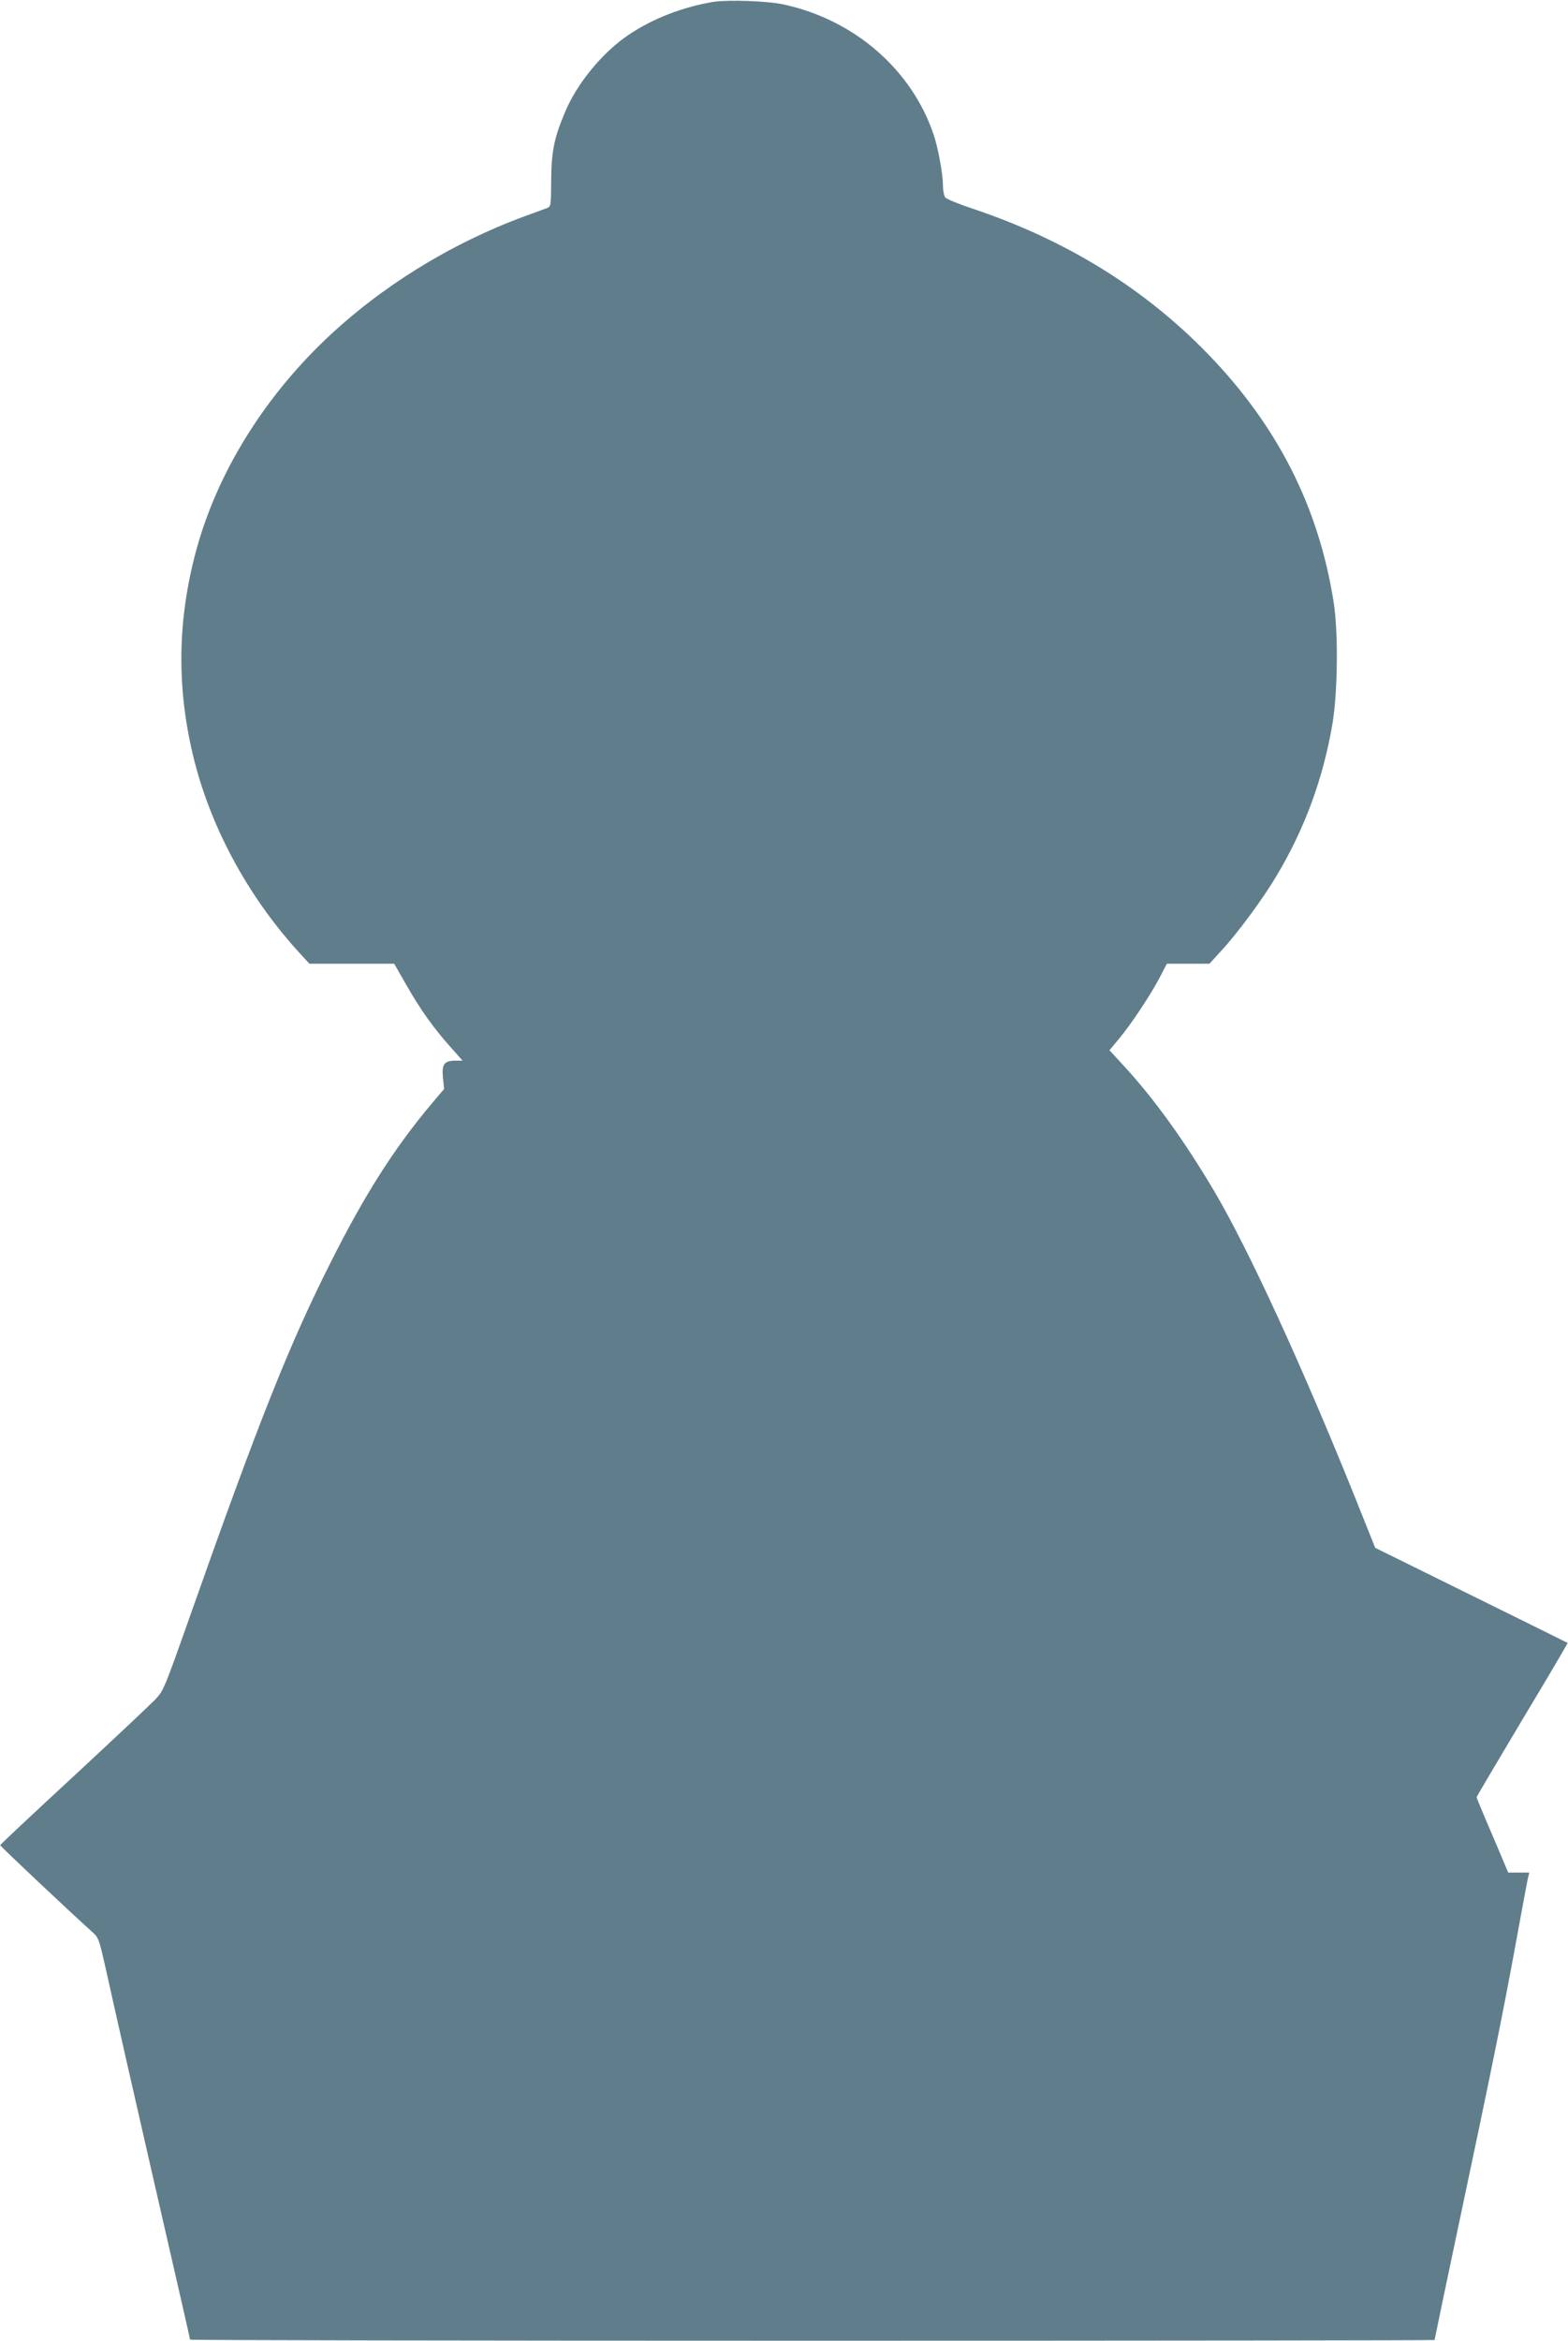<?xml version="1.0" standalone="no"?>
<!DOCTYPE svg PUBLIC "-//W3C//DTD SVG 20010904//EN"
 "http://www.w3.org/TR/2001/REC-SVG-20010904/DTD/svg10.dtd">
<svg version="1.0" xmlns="http://www.w3.org/2000/svg"
 width="858pt" height="1280pt" viewBox="0 0 858 1280"
 preserveAspectRatio="xMidYMid meet">
<g transform="translate(0,1280) scale(0.1,-0.1)"
fill="#607d8b" stroke="none">
<path d="M3905 12790 c-166 -27 -335 -92 -466 -181 -144 -97 -283 -267 -348
-424 -59 -140 -74 -215 -75 -372 -1 -142 -1 -143 -26 -152 -14 -5 -68 -25
-120 -44 -407 -150 -788 -386 -1093 -677 -340 -326 -587 -728 -701 -1141 -108
-393 -111 -774 -11 -1165 98 -381 305 -755 584 -1056 l44 -48 232 0 232 0 67
-117 c73 -129 151 -239 246 -344 l61 -69 -40 0 c-60 0 -75 -20 -67 -94 l6 -61
-72 -85 c-202 -241 -363 -494 -547 -860 -227 -450 -391 -861 -767 -1925 -145
-411 -149 -421 -196 -470 -26 -27 -227 -216 -447 -420 -220 -203 -400 -372
-400 -375 -1 -5 399 -381 500 -471 39 -35 40 -37 80 -215 51 -230 162 -719
238 -1050 166 -723 221 -963 221 -968 0 -3 1532 -6 3405 -6 1873 0 3405 2
3405 4 0 3 56 272 125 598 188 885 249 1189 316 1553 33 182 64 347 68 367 l9
38 -57 0 -58 0 -86 203 c-48 111 -87 205 -87 209 0 4 113 194 250 424 138 229
249 418 248 420 -2 1 -239 119 -528 261 l-525 259 -104 260 c-290 722 -587
1369 -776 1689 -162 274 -329 506 -495 686 l-79 86 55 66 c68 83 167 232 219
330 l40 77 117 0 116 0 62 68 c93 100 230 286 306 414 155 260 254 531 305
829 29 174 33 505 6 670 -82 518 -307 961 -687 1353 -347 358 -776 623 -1282
793 -79 26 -148 54 -155 63 -7 8 -13 36 -13 61 0 64 -26 209 -51 282 -120 357
-435 630 -823 713 -87 19 -300 26 -381 14z"/>
</g>
</svg>
